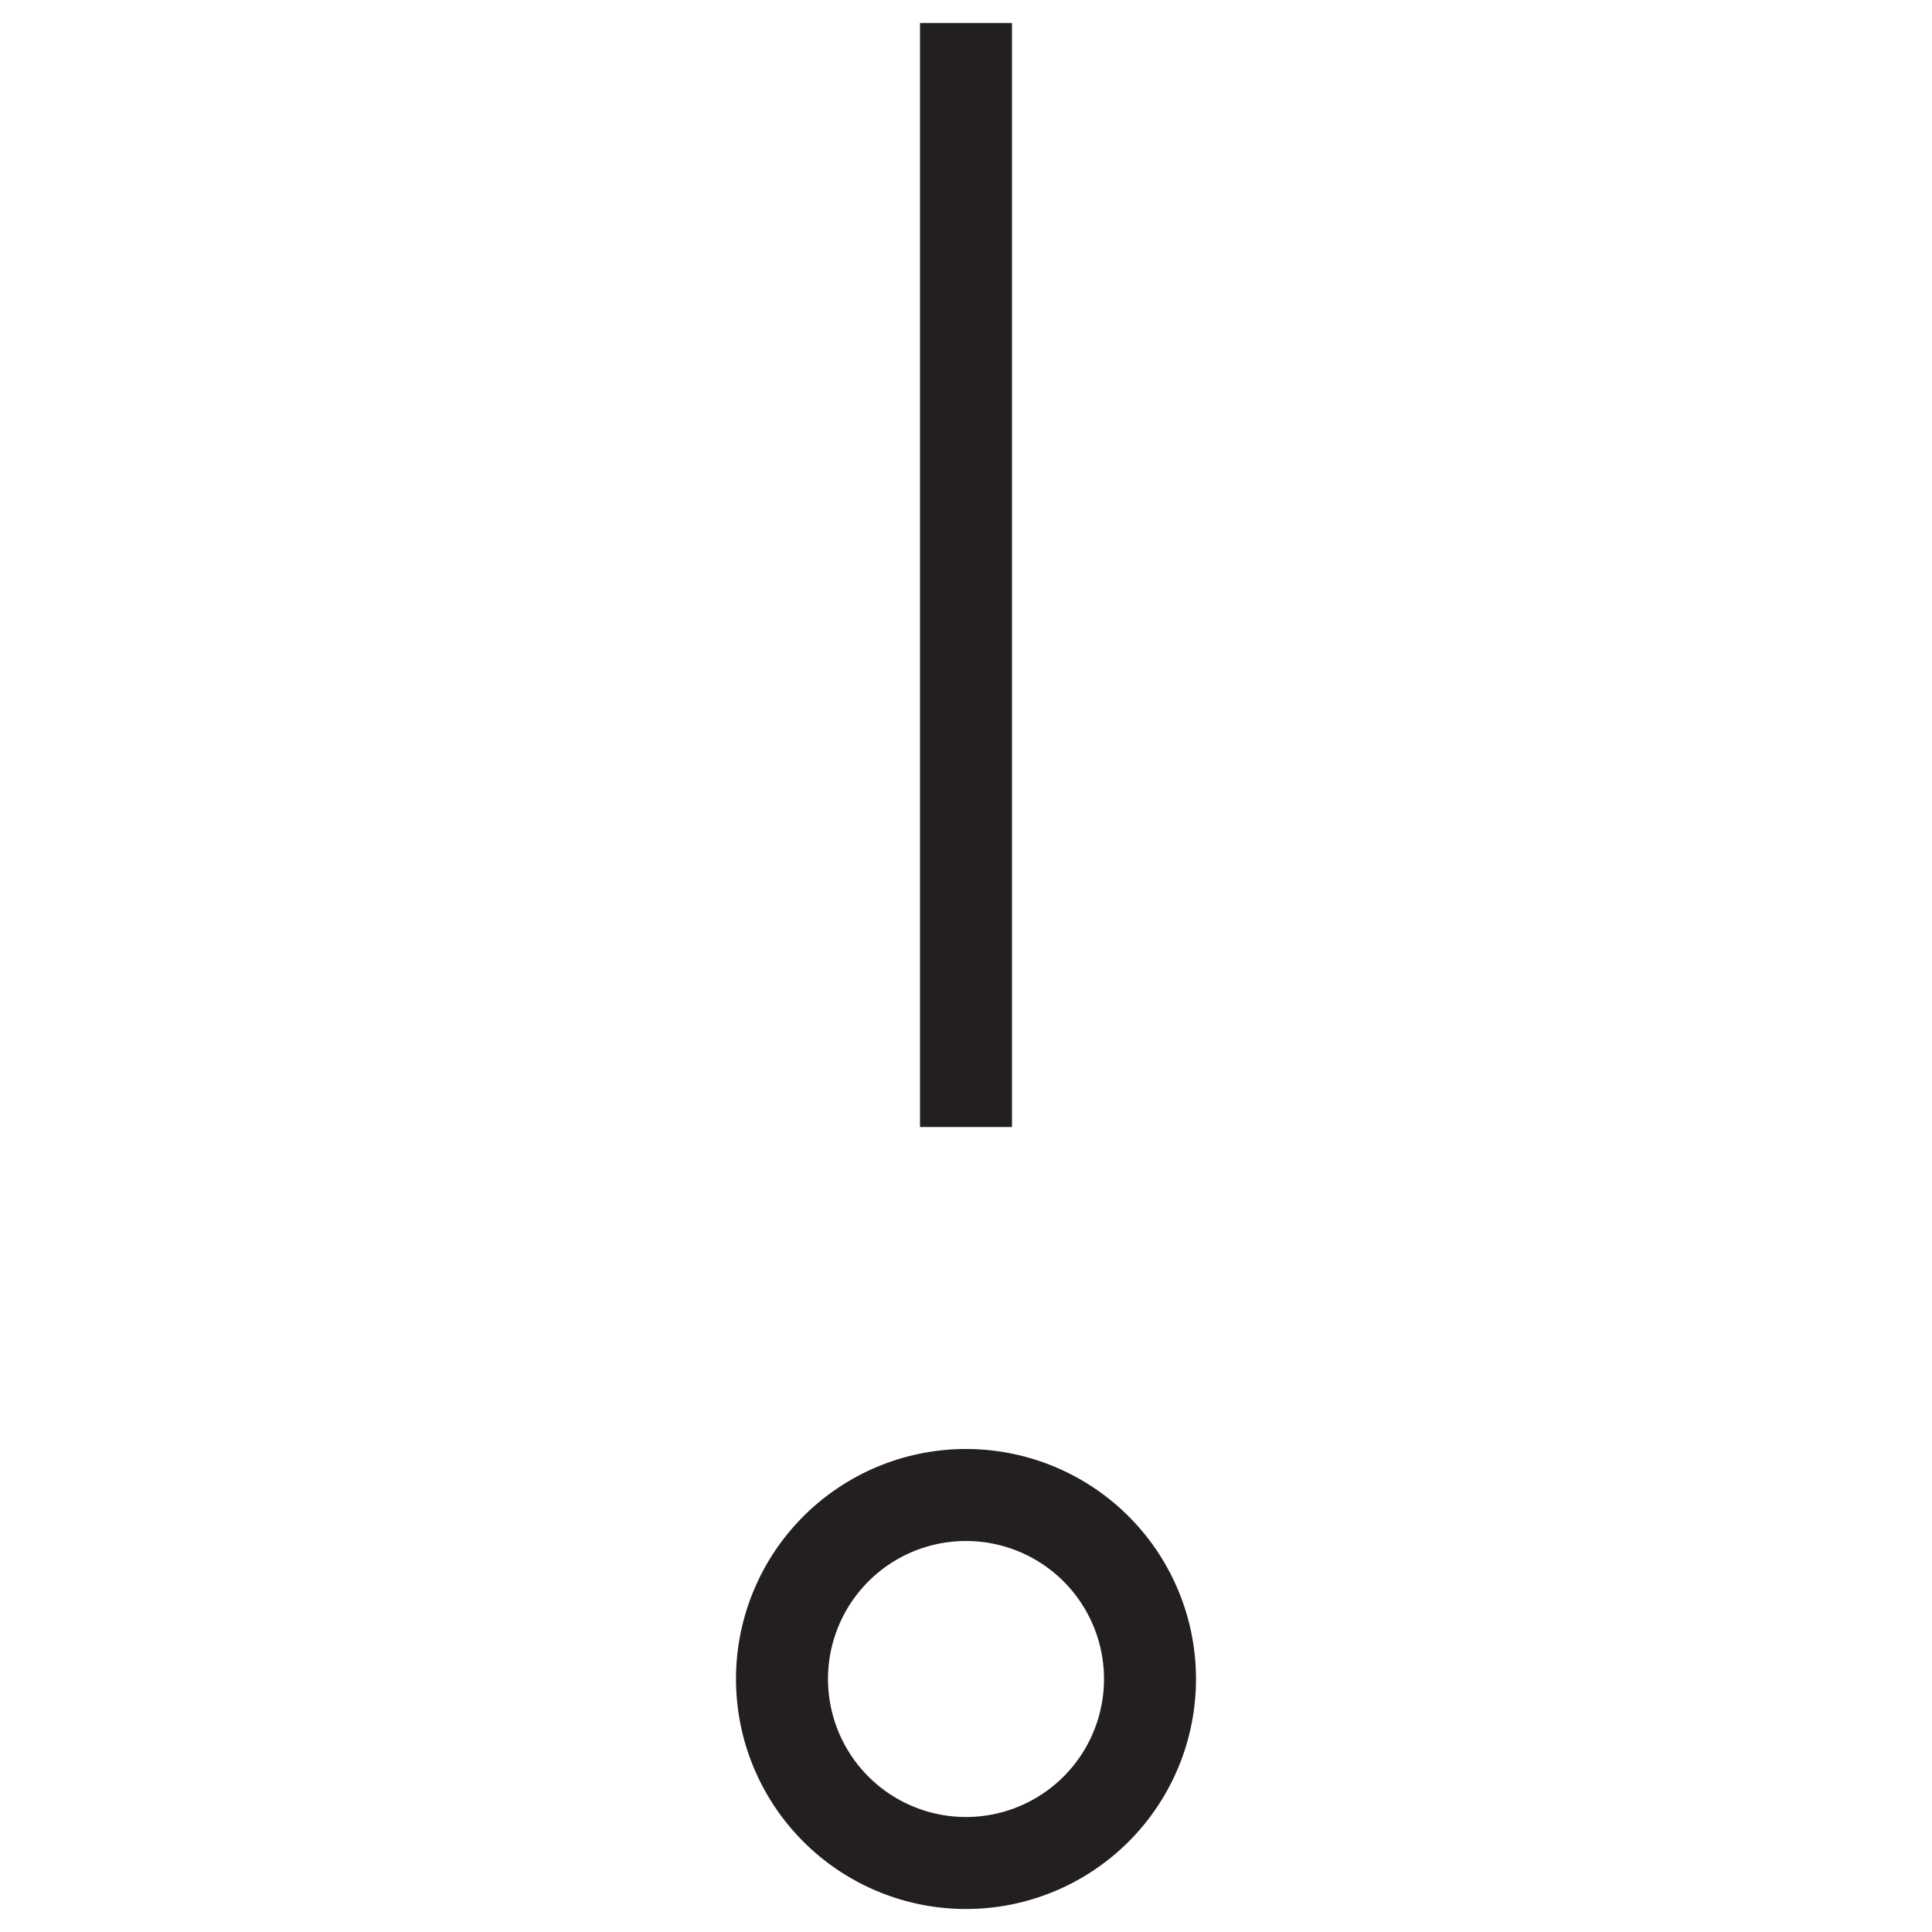 <svg id="Calque_1" data-name="Calque 1" xmlns="http://www.w3.org/2000/svg" viewBox="0 0 21 21"><defs><style>.cls-1{fill:#231f20;}</style></defs><title>Plan de travail 7</title><path class="cls-1" d="M10.5,15.75a2.5,2.5,0,1,0,2.5,2.5A2.5,2.5,0,0,0,10.5,15.75Zm0,4a1.5,1.5,0,1,1,1.5-1.5A1.5,1.5,0,0,1,10.5,19.75Z"/><rect class="cls-1" x="10" y="0.25" width="1" height="12"/></svg>
